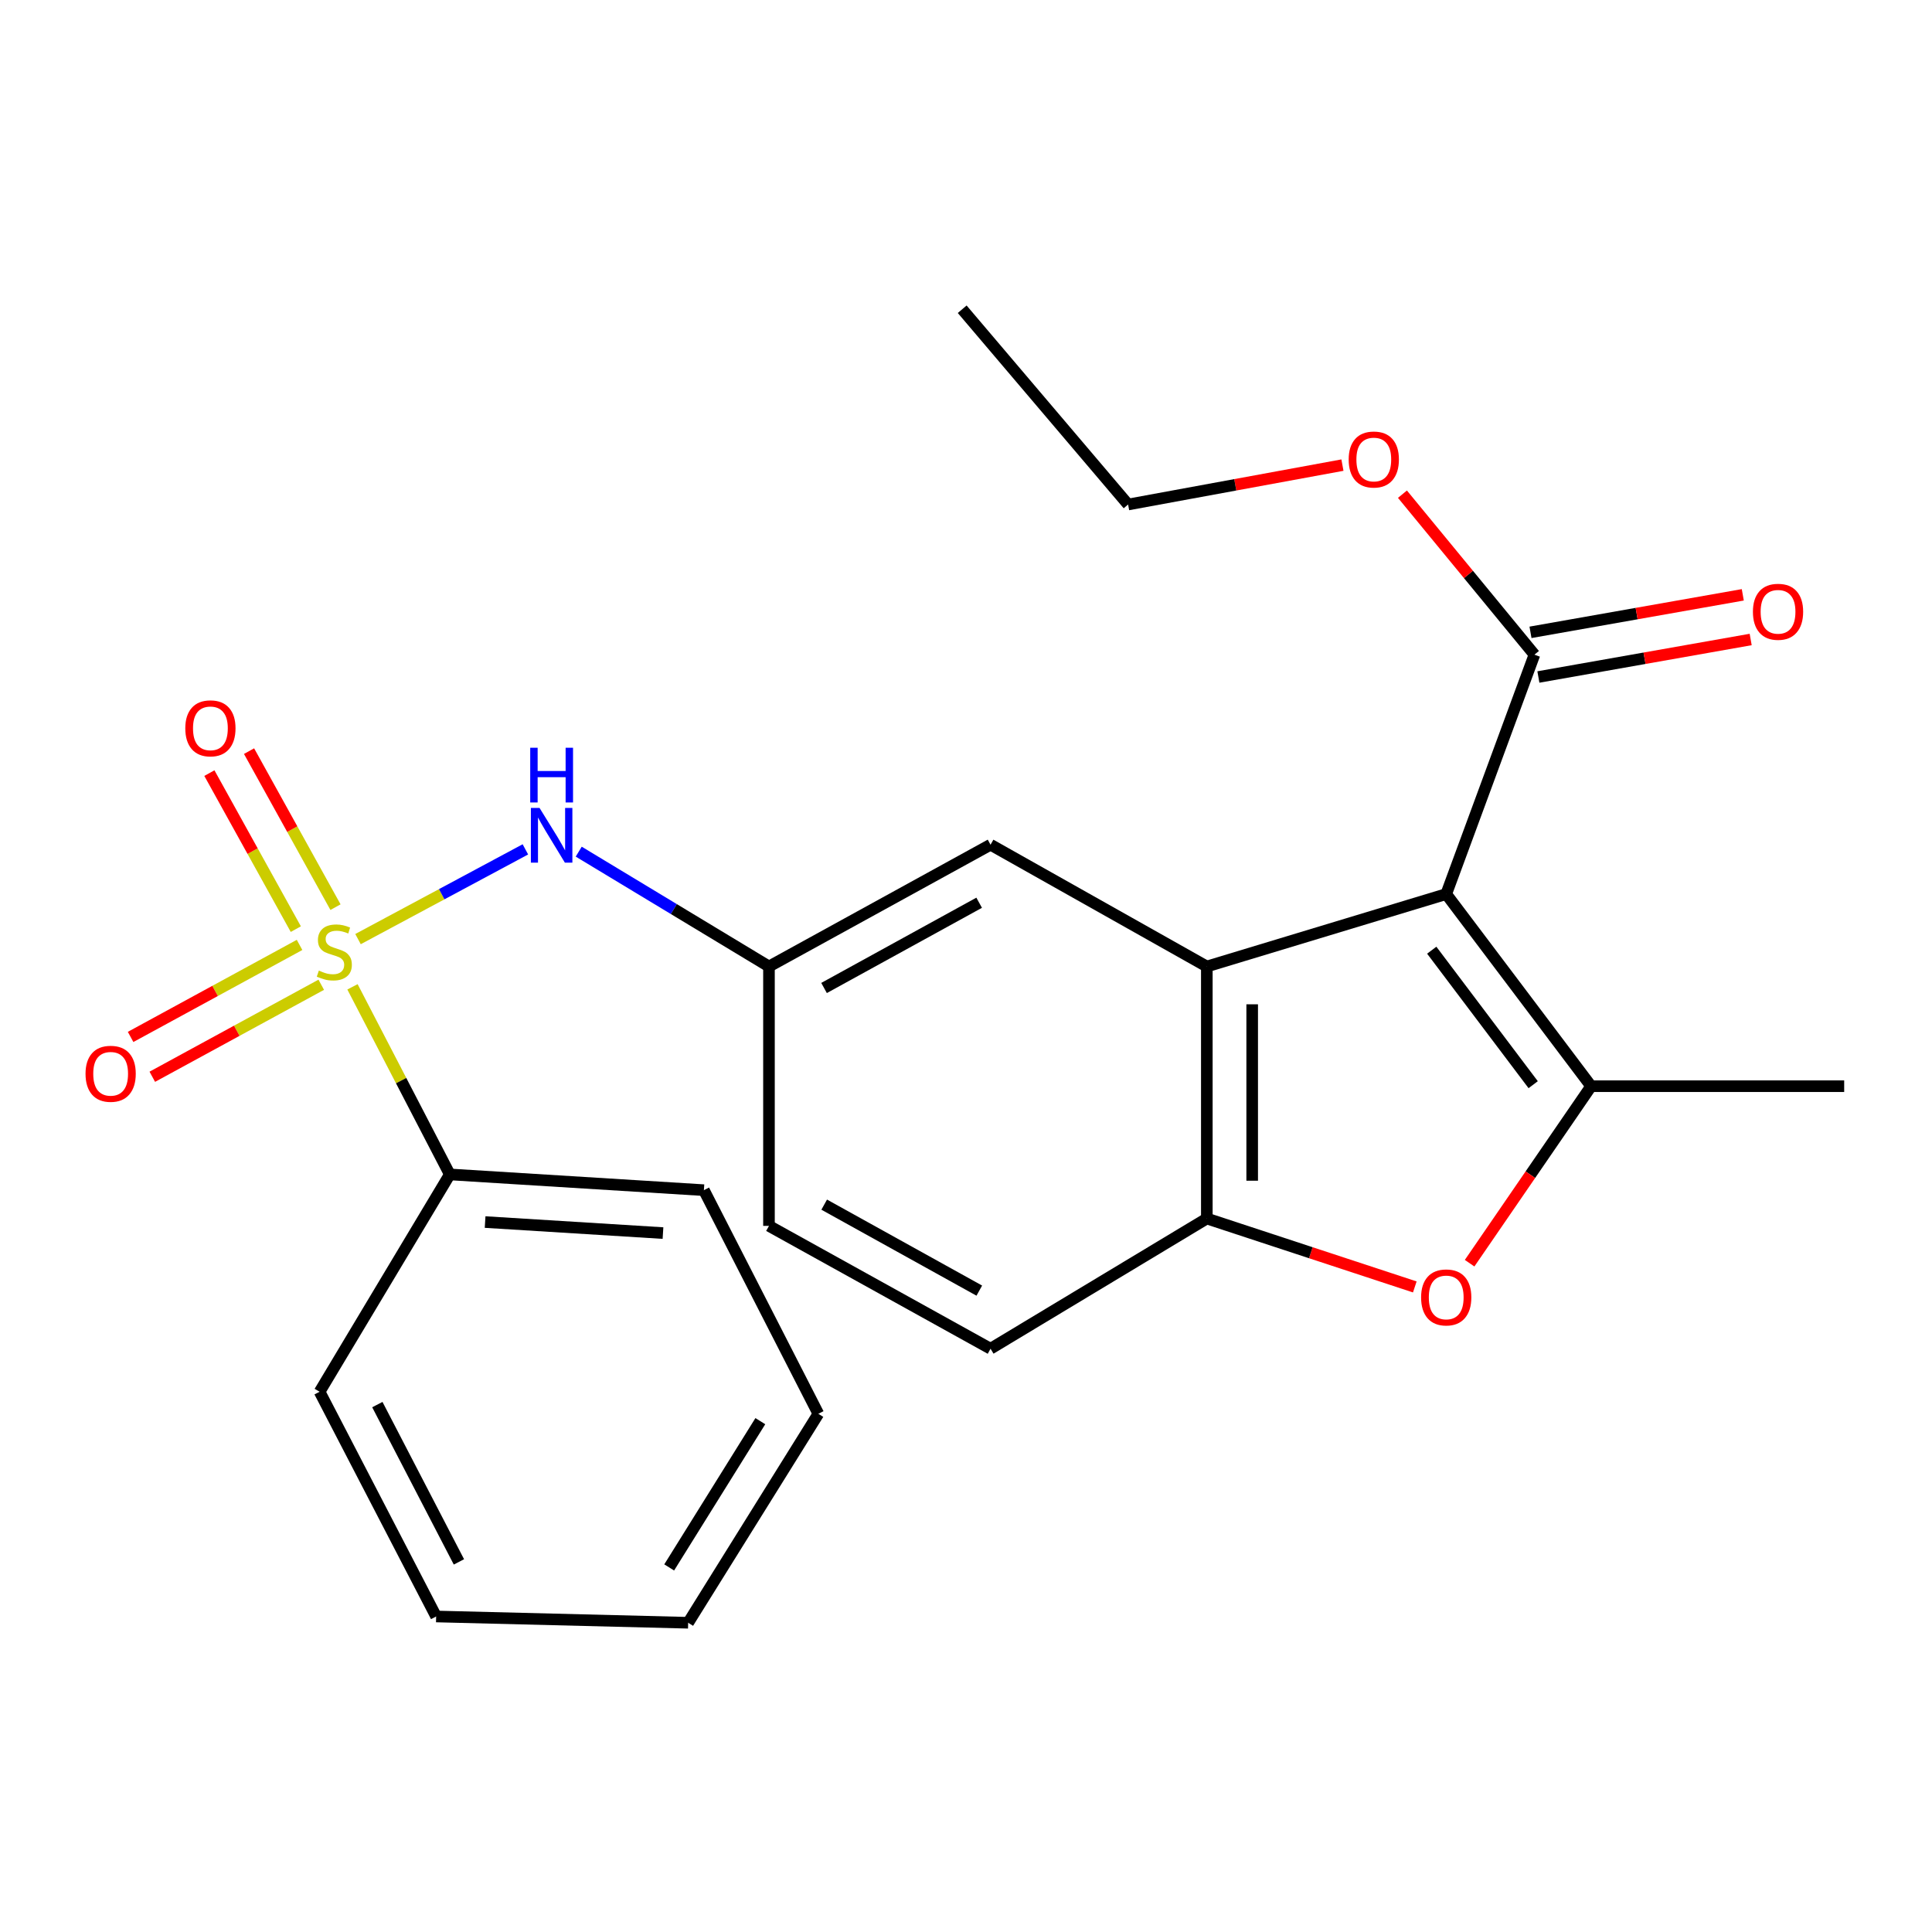<?xml version='1.0' encoding='iso-8859-1'?>
<svg version='1.1' baseProfile='full'
              xmlns='http://www.w3.org/2000/svg'
                      xmlns:rdkit='http://www.rdkit.org/xml'
                      xmlns:xlink='http://www.w3.org/1999/xlink'
                  xml:space='preserve'
width='1000px' height='1000px' viewBox='0 0 1000 1000'>
<!-- END OF HEADER -->
<rect style='opacity:1.0;fill:#FFFFFF;stroke:none' width='1000' height='1000' x='0' y='0'> </rect>
<path class='bond-1' d='M 748.559,462.762 L 823.568,562.215' style='fill:none;fill-rule:evenodd;stroke:#000000;stroke-width:6px;stroke-linecap:butt;stroke-linejoin:miter;stroke-opacity:1' />
<path class='bond-1' d='M 741.066,491.817 L 793.573,561.434' style='fill:none;fill-rule:evenodd;stroke:#000000;stroke-width:6px;stroke-linecap:butt;stroke-linejoin:miter;stroke-opacity:1' />
<path class='bond-2' d='M 748.559,462.762 L 624.651,500.261' style='fill:none;fill-rule:evenodd;stroke:#000000;stroke-width:6px;stroke-linecap:butt;stroke-linejoin:miter;stroke-opacity:1' />
<path class='bond-5' d='M 748.559,462.762 L 794.222,338.855' style='fill:none;fill-rule:evenodd;stroke:#000000;stroke-width:6px;stroke-linecap:butt;stroke-linejoin:miter;stroke-opacity:1' />
<path class='bond-0' d='M 185.31,486.078 L 228.625,462.853' style='fill:none;fill-rule:evenodd;stroke:#CCCC00;stroke-width:6px;stroke-linecap:butt;stroke-linejoin:miter;stroke-opacity:1' />
<path class='bond-0' d='M 228.625,462.853 L 271.939,439.629' style='fill:none;fill-rule:evenodd;stroke:#0000FF;stroke-width:6px;stroke-linecap:butt;stroke-linejoin:miter;stroke-opacity:1' />
<path class='bond-7' d='M 173.652,469.54 L 151.281,429.161' style='fill:none;fill-rule:evenodd;stroke:#CCCC00;stroke-width:6px;stroke-linecap:butt;stroke-linejoin:miter;stroke-opacity:1' />
<path class='bond-7' d='M 151.281,429.161 L 128.91,388.782' style='fill:none;fill-rule:evenodd;stroke:#FF0000;stroke-width:6px;stroke-linecap:butt;stroke-linejoin:miter;stroke-opacity:1' />
<path class='bond-7' d='M 153.116,480.917 L 130.745,440.539' style='fill:none;fill-rule:evenodd;stroke:#CCCC00;stroke-width:6px;stroke-linecap:butt;stroke-linejoin:miter;stroke-opacity:1' />
<path class='bond-7' d='M 130.745,440.539 L 108.374,400.16' style='fill:none;fill-rule:evenodd;stroke:#FF0000;stroke-width:6px;stroke-linecap:butt;stroke-linejoin:miter;stroke-opacity:1' />
<path class='bond-8' d='M 155.05,489.088 L 111.325,512.901' style='fill:none;fill-rule:evenodd;stroke:#CCCC00;stroke-width:6px;stroke-linecap:butt;stroke-linejoin:miter;stroke-opacity:1' />
<path class='bond-8' d='M 111.325,512.901 L 67.6,536.714' style='fill:none;fill-rule:evenodd;stroke:#FF0000;stroke-width:6px;stroke-linecap:butt;stroke-linejoin:miter;stroke-opacity:1' />
<path class='bond-8' d='M 166.279,509.706 L 122.553,533.519' style='fill:none;fill-rule:evenodd;stroke:#CCCC00;stroke-width:6px;stroke-linecap:butt;stroke-linejoin:miter;stroke-opacity:1' />
<path class='bond-8' d='M 122.553,533.519 L 78.829,557.332' style='fill:none;fill-rule:evenodd;stroke:#FF0000;stroke-width:6px;stroke-linecap:butt;stroke-linejoin:miter;stroke-opacity:1' />
<path class='bond-9' d='M 182.443,510.782 L 207.629,559.33' style='fill:none;fill-rule:evenodd;stroke:#CCCC00;stroke-width:6px;stroke-linecap:butt;stroke-linejoin:miter;stroke-opacity:1' />
<path class='bond-9' d='M 207.629,559.33 L 232.815,607.878' style='fill:none;fill-rule:evenodd;stroke:#000000;stroke-width:6px;stroke-linecap:butt;stroke-linejoin:miter;stroke-opacity:1' />
<path class='bond-3' d='M 823.568,562.215 L 792.117,608.022' style='fill:none;fill-rule:evenodd;stroke:#000000;stroke-width:6px;stroke-linecap:butt;stroke-linejoin:miter;stroke-opacity:1' />
<path class='bond-3' d='M 792.117,608.022 L 760.666,653.829' style='fill:none;fill-rule:evenodd;stroke:#FF0000;stroke-width:6px;stroke-linecap:butt;stroke-linejoin:miter;stroke-opacity:1' />
<path class='bond-16' d='M 823.568,562.215 L 954.545,562.215' style='fill:none;fill-rule:evenodd;stroke:#000000;stroke-width:6px;stroke-linecap:butt;stroke-linejoin:miter;stroke-opacity:1' />
<path class='bond-4' d='M 624.651,500.261 L 624.651,630.703' style='fill:none;fill-rule:evenodd;stroke:#000000;stroke-width:6px;stroke-linecap:butt;stroke-linejoin:miter;stroke-opacity:1' />
<path class='bond-4' d='M 648.128,519.827 L 648.128,611.137' style='fill:none;fill-rule:evenodd;stroke:#000000;stroke-width:6px;stroke-linecap:butt;stroke-linejoin:miter;stroke-opacity:1' />
<path class='bond-10' d='M 624.651,500.261 L 512.703,437.224' style='fill:none;fill-rule:evenodd;stroke:#000000;stroke-width:6px;stroke-linecap:butt;stroke-linejoin:miter;stroke-opacity:1' />
<path class='bond-24' d='M 732.298,666.113 L 678.474,648.408' style='fill:none;fill-rule:evenodd;stroke:#FF0000;stroke-width:6px;stroke-linecap:butt;stroke-linejoin:miter;stroke-opacity:1' />
<path class='bond-24' d='M 678.474,648.408 L 624.651,630.703' style='fill:none;fill-rule:evenodd;stroke:#000000;stroke-width:6px;stroke-linecap:butt;stroke-linejoin:miter;stroke-opacity:1' />
<path class='bond-13' d='M 624.651,630.703 L 512.703,698.096' style='fill:none;fill-rule:evenodd;stroke:#000000;stroke-width:6px;stroke-linecap:butt;stroke-linejoin:miter;stroke-opacity:1' />
<path class='bond-12' d='M 796.264,350.414 L 851.207,340.707' style='fill:none;fill-rule:evenodd;stroke:#000000;stroke-width:6px;stroke-linecap:butt;stroke-linejoin:miter;stroke-opacity:1' />
<path class='bond-12' d='M 851.207,340.707 L 906.149,330.999' style='fill:none;fill-rule:evenodd;stroke:#FF0000;stroke-width:6px;stroke-linecap:butt;stroke-linejoin:miter;stroke-opacity:1' />
<path class='bond-12' d='M 792.179,327.295 L 847.122,317.588' style='fill:none;fill-rule:evenodd;stroke:#000000;stroke-width:6px;stroke-linecap:butt;stroke-linejoin:miter;stroke-opacity:1' />
<path class='bond-12' d='M 847.122,317.588 L 902.064,307.88' style='fill:none;fill-rule:evenodd;stroke:#FF0000;stroke-width:6px;stroke-linecap:butt;stroke-linejoin:miter;stroke-opacity:1' />
<path class='bond-15' d='M 794.222,338.855 L 760.063,297.323' style='fill:none;fill-rule:evenodd;stroke:#000000;stroke-width:6px;stroke-linecap:butt;stroke-linejoin:miter;stroke-opacity:1' />
<path class='bond-15' d='M 760.063,297.323 L 725.904,255.791' style='fill:none;fill-rule:evenodd;stroke:#FF0000;stroke-width:6px;stroke-linecap:butt;stroke-linejoin:miter;stroke-opacity:1' />
<path class='bond-6' d='M 299.547,440.813 L 348.782,470.537' style='fill:none;fill-rule:evenodd;stroke:#0000FF;stroke-width:6px;stroke-linecap:butt;stroke-linejoin:miter;stroke-opacity:1' />
<path class='bond-6' d='M 348.782,470.537 L 398.017,500.261' style='fill:none;fill-rule:evenodd;stroke:#000000;stroke-width:6px;stroke-linecap:butt;stroke-linejoin:miter;stroke-opacity:1' />
<path class='bond-17' d='M 232.815,607.878 L 364.34,616.03' style='fill:none;fill-rule:evenodd;stroke:#000000;stroke-width:6px;stroke-linecap:butt;stroke-linejoin:miter;stroke-opacity:1' />
<path class='bond-17' d='M 251.092,632.533 L 343.159,638.239' style='fill:none;fill-rule:evenodd;stroke:#000000;stroke-width:6px;stroke-linecap:butt;stroke-linejoin:miter;stroke-opacity:1' />
<path class='bond-18' d='M 232.815,607.878 L 165.423,720.373' style='fill:none;fill-rule:evenodd;stroke:#000000;stroke-width:6px;stroke-linecap:butt;stroke-linejoin:miter;stroke-opacity:1' />
<path class='bond-11' d='M 512.703,437.224 L 398.017,500.261' style='fill:none;fill-rule:evenodd;stroke:#000000;stroke-width:6px;stroke-linecap:butt;stroke-linejoin:miter;stroke-opacity:1' />
<path class='bond-11' d='M 506.809,467.254 L 426.528,511.38' style='fill:none;fill-rule:evenodd;stroke:#000000;stroke-width:6px;stroke-linecap:butt;stroke-linejoin:miter;stroke-opacity:1' />
<path class='bond-14' d='M 398.017,500.261 L 398.017,634.512' style='fill:none;fill-rule:evenodd;stroke:#000000;stroke-width:6px;stroke-linecap:butt;stroke-linejoin:miter;stroke-opacity:1' />
<path class='bond-25' d='M 512.703,698.096 L 398.017,634.512' style='fill:none;fill-rule:evenodd;stroke:#000000;stroke-width:6px;stroke-linecap:butt;stroke-linejoin:miter;stroke-opacity:1' />
<path class='bond-25' d='M 506.884,668.026 L 426.604,623.517' style='fill:none;fill-rule:evenodd;stroke:#000000;stroke-width:6px;stroke-linecap:butt;stroke-linejoin:miter;stroke-opacity:1' />
<path class='bond-19' d='M 694.841,240.742 L 639.373,250.937' style='fill:none;fill-rule:evenodd;stroke:#FF0000;stroke-width:6px;stroke-linecap:butt;stroke-linejoin:miter;stroke-opacity:1' />
<path class='bond-19' d='M 639.373,250.937 L 583.905,261.132' style='fill:none;fill-rule:evenodd;stroke:#000000;stroke-width:6px;stroke-linecap:butt;stroke-linejoin:miter;stroke-opacity:1' />
<path class='bond-21' d='M 364.34,616.03 L 423.581,731.786' style='fill:none;fill-rule:evenodd;stroke:#000000;stroke-width:6px;stroke-linecap:butt;stroke-linejoin:miter;stroke-opacity:1' />
<path class='bond-22' d='M 165.423,720.373 L 225.746,836.69' style='fill:none;fill-rule:evenodd;stroke:#000000;stroke-width:6px;stroke-linecap:butt;stroke-linejoin:miter;stroke-opacity:1' />
<path class='bond-22' d='M 195.312,727.012 L 237.539,808.434' style='fill:none;fill-rule:evenodd;stroke:#000000;stroke-width:6px;stroke-linecap:butt;stroke-linejoin:miter;stroke-opacity:1' />
<path class='bond-20' d='M 583.905,261.132 L 498.03,160.062' style='fill:none;fill-rule:evenodd;stroke:#000000;stroke-width:6px;stroke-linecap:butt;stroke-linejoin:miter;stroke-opacity:1' />
<path class='bond-26' d='M 423.581,731.786 L 356.188,839.938' style='fill:none;fill-rule:evenodd;stroke:#000000;stroke-width:6px;stroke-linecap:butt;stroke-linejoin:miter;stroke-opacity:1' />
<path class='bond-26' d='M 393.547,735.592 L 346.372,811.299' style='fill:none;fill-rule:evenodd;stroke:#000000;stroke-width:6px;stroke-linecap:butt;stroke-linejoin:miter;stroke-opacity:1' />
<path class='bond-23' d='M 225.746,836.69 L 356.188,839.938' style='fill:none;fill-rule:evenodd;stroke:#000000;stroke-width:6px;stroke-linecap:butt;stroke-linejoin:miter;stroke-opacity:1' />
<path  class='atom-1' d='M 165.04 502.377
Q 165.36 502.497, 166.68 503.057
Q 168 503.617, 169.44 503.977
Q 170.92 504.297, 172.36 504.297
Q 175.04 504.297, 176.6 503.017
Q 178.16 501.697, 178.16 499.417
Q 178.16 497.857, 177.36 496.897
Q 176.6 495.937, 175.4 495.417
Q 174.2 494.897, 172.2 494.297
Q 169.68 493.537, 168.16 492.817
Q 166.68 492.097, 165.6 490.577
Q 164.56 489.057, 164.56 486.497
Q 164.56 482.937, 166.96 480.737
Q 169.4 478.537, 174.2 478.537
Q 177.48 478.537, 181.2 480.097
L 180.28 483.177
Q 176.88 481.777, 174.32 481.777
Q 171.56 481.777, 170.04 482.937
Q 168.52 484.057, 168.56 486.017
Q 168.56 487.537, 169.32 488.457
Q 170.12 489.377, 171.24 489.897
Q 172.4 490.417, 174.32 491.017
Q 176.88 491.817, 178.4 492.617
Q 179.92 493.417, 181 495.057
Q 182.12 496.657, 182.12 499.417
Q 182.12 503.337, 179.48 505.457
Q 176.88 507.537, 172.52 507.537
Q 170 507.537, 168.08 506.977
Q 166.2 506.457, 163.96 505.537
L 165.04 502.377
' fill='#CCCC00'/>
<path  class='atom-4' d='M 735.559 671.542
Q 735.559 664.742, 738.919 660.942
Q 742.279 657.142, 748.559 657.142
Q 754.839 657.142, 758.199 660.942
Q 761.559 664.742, 761.559 671.542
Q 761.559 678.422, 758.159 682.342
Q 754.759 686.222, 748.559 686.222
Q 742.319 686.222, 738.919 682.342
Q 735.559 678.462, 735.559 671.542
M 748.559 683.022
Q 752.879 683.022, 755.199 680.142
Q 757.559 677.222, 757.559 671.542
Q 757.559 665.982, 755.199 663.182
Q 752.879 660.342, 748.559 660.342
Q 744.239 660.342, 741.879 663.142
Q 739.559 665.942, 739.559 671.542
Q 739.559 677.262, 741.879 680.142
Q 744.239 683.022, 748.559 683.022
' fill='#FF0000'/>
<path  class='atom-7' d='M 279.262 418.186
L 288.542 433.186
Q 289.462 434.666, 290.942 437.346
Q 292.422 440.026, 292.502 440.186
L 292.502 418.186
L 296.262 418.186
L 296.262 446.506
L 292.382 446.506
L 282.422 430.106
Q 281.262 428.186, 280.022 425.986
Q 278.822 423.786, 278.462 423.106
L 278.462 446.506
L 274.782 446.506
L 274.782 418.186
L 279.262 418.186
' fill='#0000FF'/>
<path  class='atom-7' d='M 274.442 387.034
L 278.282 387.034
L 278.282 399.074
L 292.762 399.074
L 292.762 387.034
L 296.602 387.034
L 296.602 415.354
L 292.762 415.354
L 292.762 402.274
L 278.282 402.274
L 278.282 415.354
L 274.442 415.354
L 274.442 387.034
' fill='#0000FF'/>
<path  class='atom-8' d='M 95.908 376.981
Q 95.908 370.181, 99.268 366.381
Q 102.628 362.581, 108.908 362.581
Q 115.188 362.581, 118.548 366.381
Q 121.908 370.181, 121.908 376.981
Q 121.908 383.861, 118.508 387.781
Q 115.108 391.661, 108.908 391.661
Q 102.668 391.661, 99.268 387.781
Q 95.908 383.901, 95.908 376.981
M 108.908 388.461
Q 113.228 388.461, 115.548 385.581
Q 117.908 382.661, 117.908 376.981
Q 117.908 371.421, 115.548 368.621
Q 113.228 365.781, 108.908 365.781
Q 104.588 365.781, 102.228 368.581
Q 99.908 371.381, 99.908 376.981
Q 99.908 382.701, 102.228 385.581
Q 104.588 388.461, 108.908 388.461
' fill='#FF0000'/>
<path  class='atom-9' d='M 44.271 555.786
Q 44.271 548.986, 47.631 545.186
Q 50.991 541.386, 57.271 541.386
Q 63.551 541.386, 66.911 545.186
Q 70.271 548.986, 70.271 555.786
Q 70.271 562.666, 66.871 566.586
Q 63.471 570.466, 57.271 570.466
Q 51.031 570.466, 47.631 566.586
Q 44.271 562.706, 44.271 555.786
M 57.271 567.266
Q 61.591 567.266, 63.911 564.386
Q 66.271 561.466, 66.271 555.786
Q 66.271 550.226, 63.911 547.426
Q 61.591 544.586, 57.271 544.586
Q 52.951 544.586, 50.591 547.386
Q 48.271 550.186, 48.271 555.786
Q 48.271 561.506, 50.591 564.386
Q 52.951 567.266, 57.271 567.266
' fill='#FF0000'/>
<path  class='atom-13' d='M 907.308 316.657
Q 907.308 309.857, 910.668 306.057
Q 914.028 302.257, 920.308 302.257
Q 926.588 302.257, 929.948 306.057
Q 933.308 309.857, 933.308 316.657
Q 933.308 323.537, 929.908 327.457
Q 926.508 331.337, 920.308 331.337
Q 914.068 331.337, 910.668 327.457
Q 907.308 323.577, 907.308 316.657
M 920.308 328.137
Q 924.628 328.137, 926.948 325.257
Q 929.308 322.337, 929.308 316.657
Q 929.308 311.097, 926.948 308.297
Q 924.628 305.457, 920.308 305.457
Q 915.988 305.457, 913.628 308.257
Q 911.308 311.057, 911.308 316.657
Q 911.308 322.377, 913.628 325.257
Q 915.988 328.137, 920.308 328.137
' fill='#FF0000'/>
<path  class='atom-16' d='M 698.073 237.839
Q 698.073 231.039, 701.433 227.239
Q 704.793 223.439, 711.073 223.439
Q 717.353 223.439, 720.713 227.239
Q 724.073 231.039, 724.073 237.839
Q 724.073 244.719, 720.673 248.639
Q 717.273 252.519, 711.073 252.519
Q 704.833 252.519, 701.433 248.639
Q 698.073 244.759, 698.073 237.839
M 711.073 249.319
Q 715.393 249.319, 717.713 246.439
Q 720.073 243.519, 720.073 237.839
Q 720.073 232.279, 717.713 229.479
Q 715.393 226.639, 711.073 226.639
Q 706.753 226.639, 704.393 229.439
Q 702.073 232.239, 702.073 237.839
Q 702.073 243.559, 704.393 246.439
Q 706.753 249.319, 711.073 249.319
' fill='#FF0000'/>
</svg>
